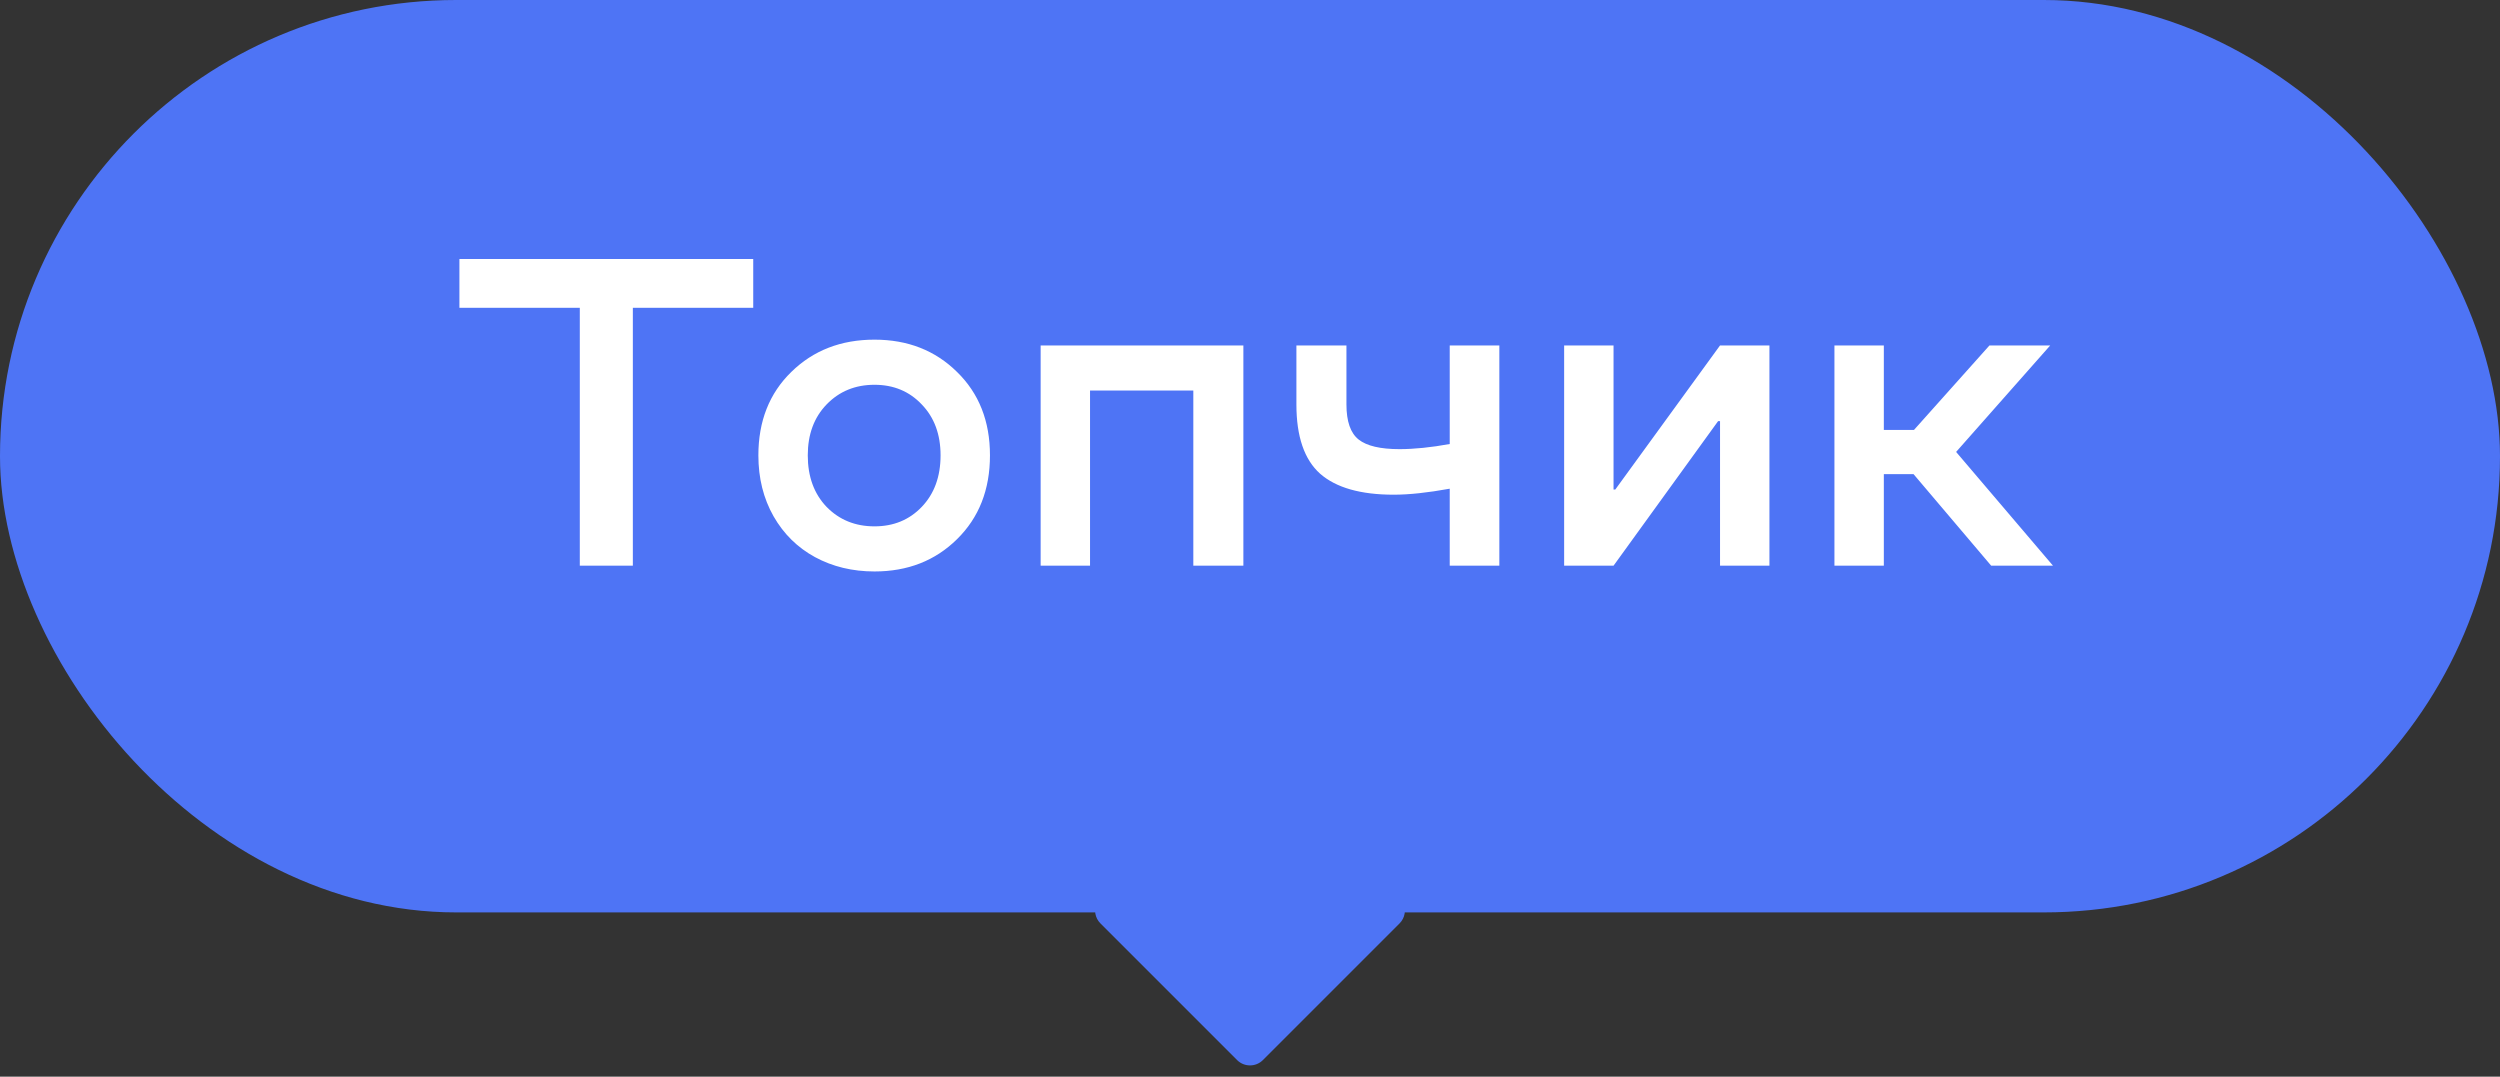 <?xml version="1.0" encoding="UTF-8"?> <svg xmlns="http://www.w3.org/2000/svg" width="137" height="59" viewBox="0 0 137 59" fill="none"><rect x="0" y="0" width="137" height="59" fill="#333333" stroke="none"/><rect width="137" height="50" rx="25" fill="#4E74F5"></rect><path d="M31.773 31V16.867H25.176V14.195H41.277V16.867H34.68V31H31.773ZM47.922 31.316C46.719 31.316 45.633 31.055 44.664 30.531C43.703 30.008 42.945 29.262 42.391 28.293C41.836 27.316 41.559 26.203 41.559 24.953C41.559 23.078 42.16 21.555 43.363 20.383C44.566 19.203 46.086 18.613 47.922 18.613C49.742 18.613 51.25 19.203 52.445 20.383C53.648 21.555 54.25 23.078 54.25 24.953C54.25 26.836 53.648 28.367 52.445 29.547C51.25 30.727 49.742 31.316 47.922 31.316ZM47.922 28.844C48.969 28.844 49.832 28.488 50.512 27.777C51.199 27.059 51.543 26.117 51.543 24.953C51.543 23.805 51.199 22.875 50.512 22.164C49.832 21.445 48.969 21.086 47.922 21.086C46.867 21.086 45.992 21.445 45.297 22.164C44.609 22.875 44.266 23.805 44.266 24.953C44.266 26.117 44.609 27.059 45.297 27.777C45.992 28.488 46.867 28.844 47.922 28.844ZM59.734 21.402V31H57.027V18.93H68.137V31H65.394V21.402H59.734ZM82.164 18.93V31H79.445V26.781C78.242 27 77.219 27.109 76.375 27.109C74.562 27.109 73.219 26.727 72.344 25.961C71.477 25.188 71.043 23.922 71.043 22.164V18.93H73.785V22.164C73.785 23.094 74.008 23.734 74.453 24.086C74.898 24.438 75.644 24.613 76.691 24.613C77.496 24.613 78.414 24.52 79.445 24.332V18.93H82.164ZM96.965 18.93V31H94.258V23.078H94.152L88.422 31H85.715V18.93H88.422V26.828H88.516L94.258 18.93H96.965ZM100.527 31V18.93H103.234V23.559H104.887L109.023 18.93H112.352L107.195 24.766L112.504 31H109.117L104.863 25.984H103.234V31H100.527Z" fill="white"></path><path d="M75.985 48.9C76.876 48.9 77.322 49.977 76.692 50.607L69.207 58.092C68.817 58.482 68.183 58.482 67.793 58.092L60.308 50.607C59.678 49.977 60.124 48.9 61.015 48.9H75.985Z" fill="#4E74F5"></path></svg> 